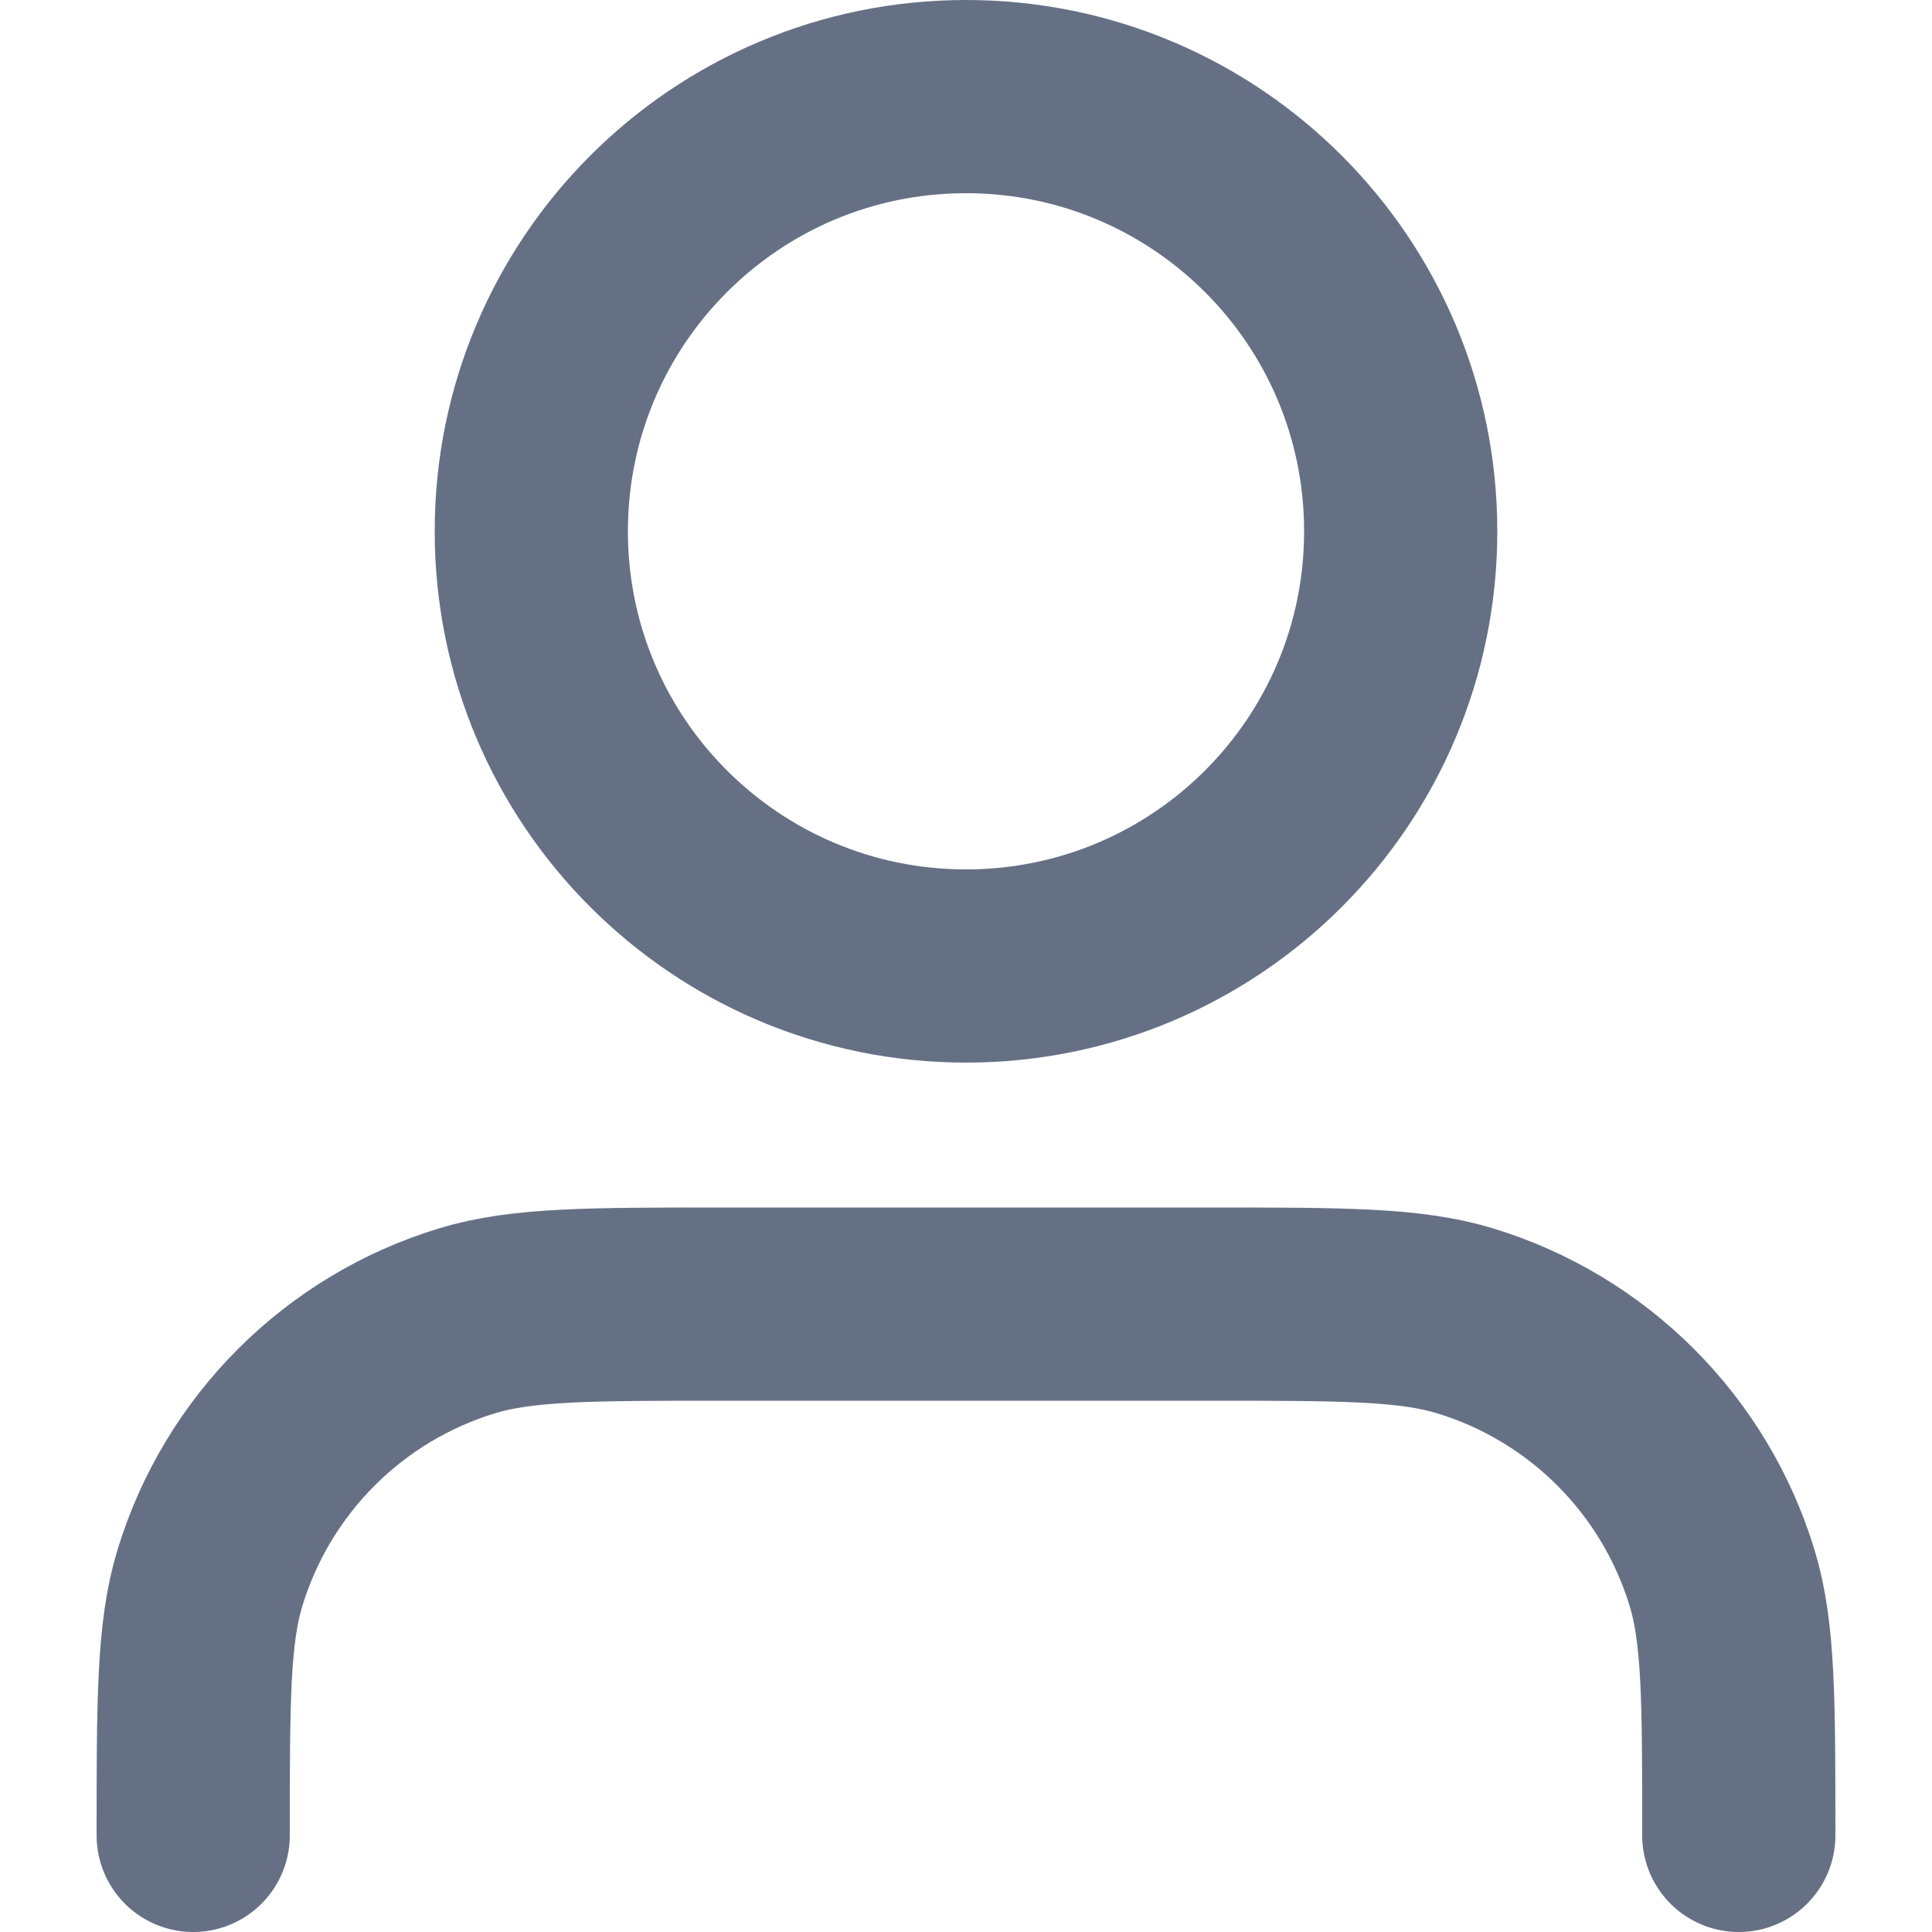 <svg width="10" height="10" viewBox="0 0 10 10" fill="none" xmlns="http://www.w3.org/2000/svg">
<path d="M9 9.5C9 8.802 9 8.453 8.914 8.169C8.72 7.53 8.22 7.03 7.581 6.836C7.297 6.75 6.948 6.75 6.25 6.75H3.75C3.052 6.75 2.703 6.75 2.419 6.836C1.78 7.03 1.28 7.53 1.086 8.169C1 8.453 1 8.802 1 9.5M7.25 2.75C7.25 3.993 6.243 5 5 5C3.757 5 2.75 3.993 2.75 2.75C2.75 1.507 3.757 0.5 5 0.5C6.243 0.5 7.25 1.507 7.25 2.75Z" stroke="#667085" stroke-linecap="round" stroke-linejoin="round"/>
</svg>
